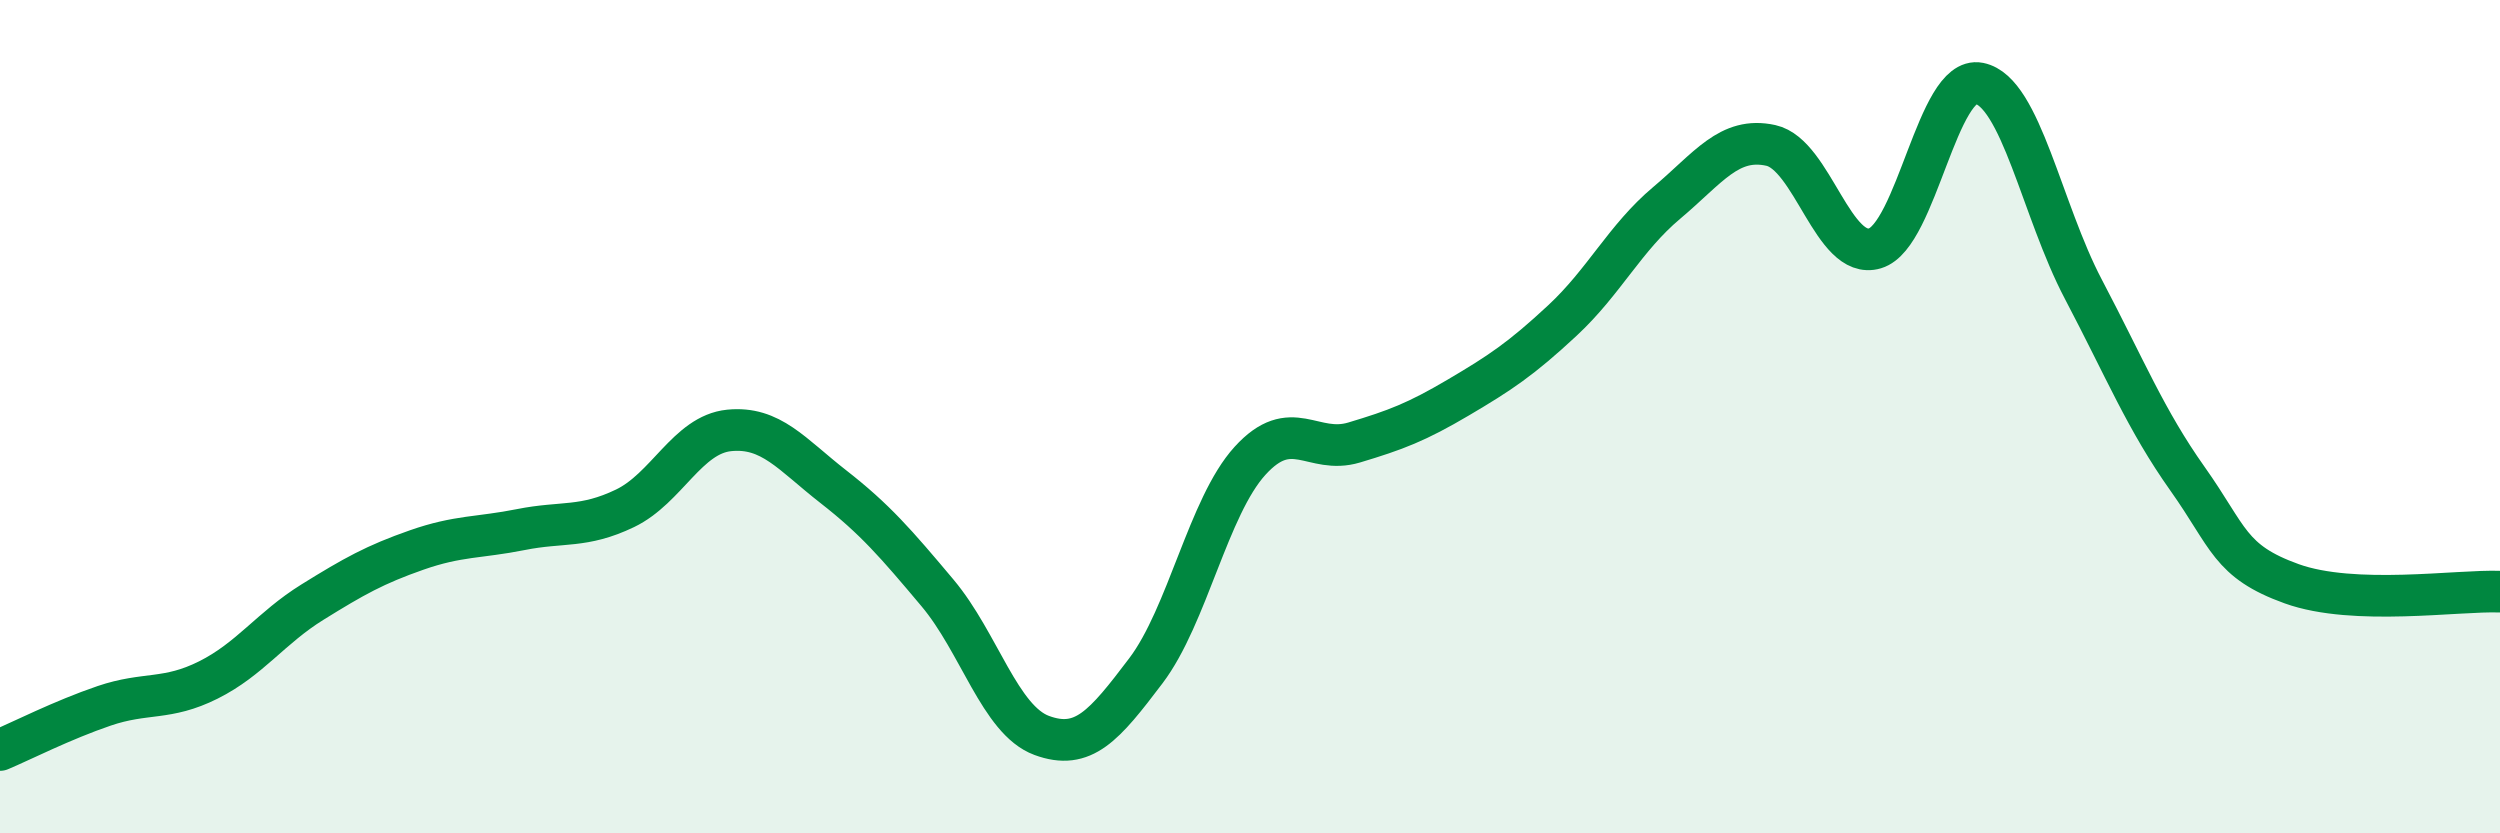 
    <svg width="60" height="20" viewBox="0 0 60 20" xmlns="http://www.w3.org/2000/svg">
      <path
        d="M 0,18 C 0.5,17.79 1.5,17.28 2.5,16.94 C 3.5,16.6 4,16.82 5,16.32 C 6,15.82 6.5,15.07 7.5,14.45 C 8.5,13.83 9,13.55 10,13.2 C 11,12.85 11.5,12.91 12.5,12.71 C 13.5,12.51 14,12.68 15,12.2 C 16,11.72 16.5,10.43 17.5,10.33 C 18.5,10.23 19,10.9 20,11.68 C 21,12.46 21.5,13.04 22.5,14.23 C 23.5,15.42 24,17.28 25,17.65 C 26,18.02 26.5,17.42 27.5,16.1 C 28.5,14.78 29,12.16 30,11.06 C 31,9.96 31.5,10.92 32.5,10.62 C 33.5,10.32 34,10.13 35,9.54 C 36,8.95 36.5,8.62 37.5,7.69 C 38.5,6.76 39,5.71 40,4.87 C 41,4.03 41.5,3.27 42.5,3.49 C 43.5,3.71 44,6.26 45,5.96 C 46,5.66 46.5,1.8 47.5,2 C 48.5,2.2 49,5.04 50,6.94 C 51,8.84 51.5,10.08 52.5,11.49 C 53.5,12.9 53.5,13.47 55,14.01 C 56.5,14.55 59,14.16 60,14.2L60 20L0 20Z"
        fill="#008740"
        opacity="0.1"
        stroke-linecap="round"
        stroke-linejoin="round"
      />
      <path
        d="M 0,18 C 0.5,17.79 1.5,17.28 2.5,16.94 C 3.5,16.6 4,16.82 5,16.32 C 6,15.82 6.5,15.07 7.5,14.45 C 8.5,13.83 9,13.55 10,13.2 C 11,12.85 11.5,12.91 12.5,12.71 C 13.5,12.51 14,12.68 15,12.2 C 16,11.72 16.5,10.43 17.5,10.33 C 18.5,10.23 19,10.9 20,11.68 C 21,12.46 21.5,13.04 22.5,14.23 C 23.5,15.42 24,17.28 25,17.65 C 26,18.02 26.5,17.42 27.5,16.1 C 28.5,14.78 29,12.16 30,11.06 C 31,9.96 31.5,10.92 32.5,10.62 C 33.5,10.32 34,10.13 35,9.54 C 36,8.95 36.5,8.62 37.5,7.69 C 38.5,6.76 39,5.71 40,4.87 C 41,4.03 41.5,3.27 42.5,3.49 C 43.5,3.71 44,6.26 45,5.96 C 46,5.66 46.5,1.8 47.5,2 C 48.5,2.2 49,5.04 50,6.94 C 51,8.84 51.5,10.08 52.5,11.49 C 53.5,12.9 53.5,13.47 55,14.01 C 56.5,14.55 59,14.16 60,14.2"
        stroke="#008740"
        stroke-width="1"
        fill="none"
        stroke-linecap="round"
        stroke-linejoin="round"
      />
    </svg>
  